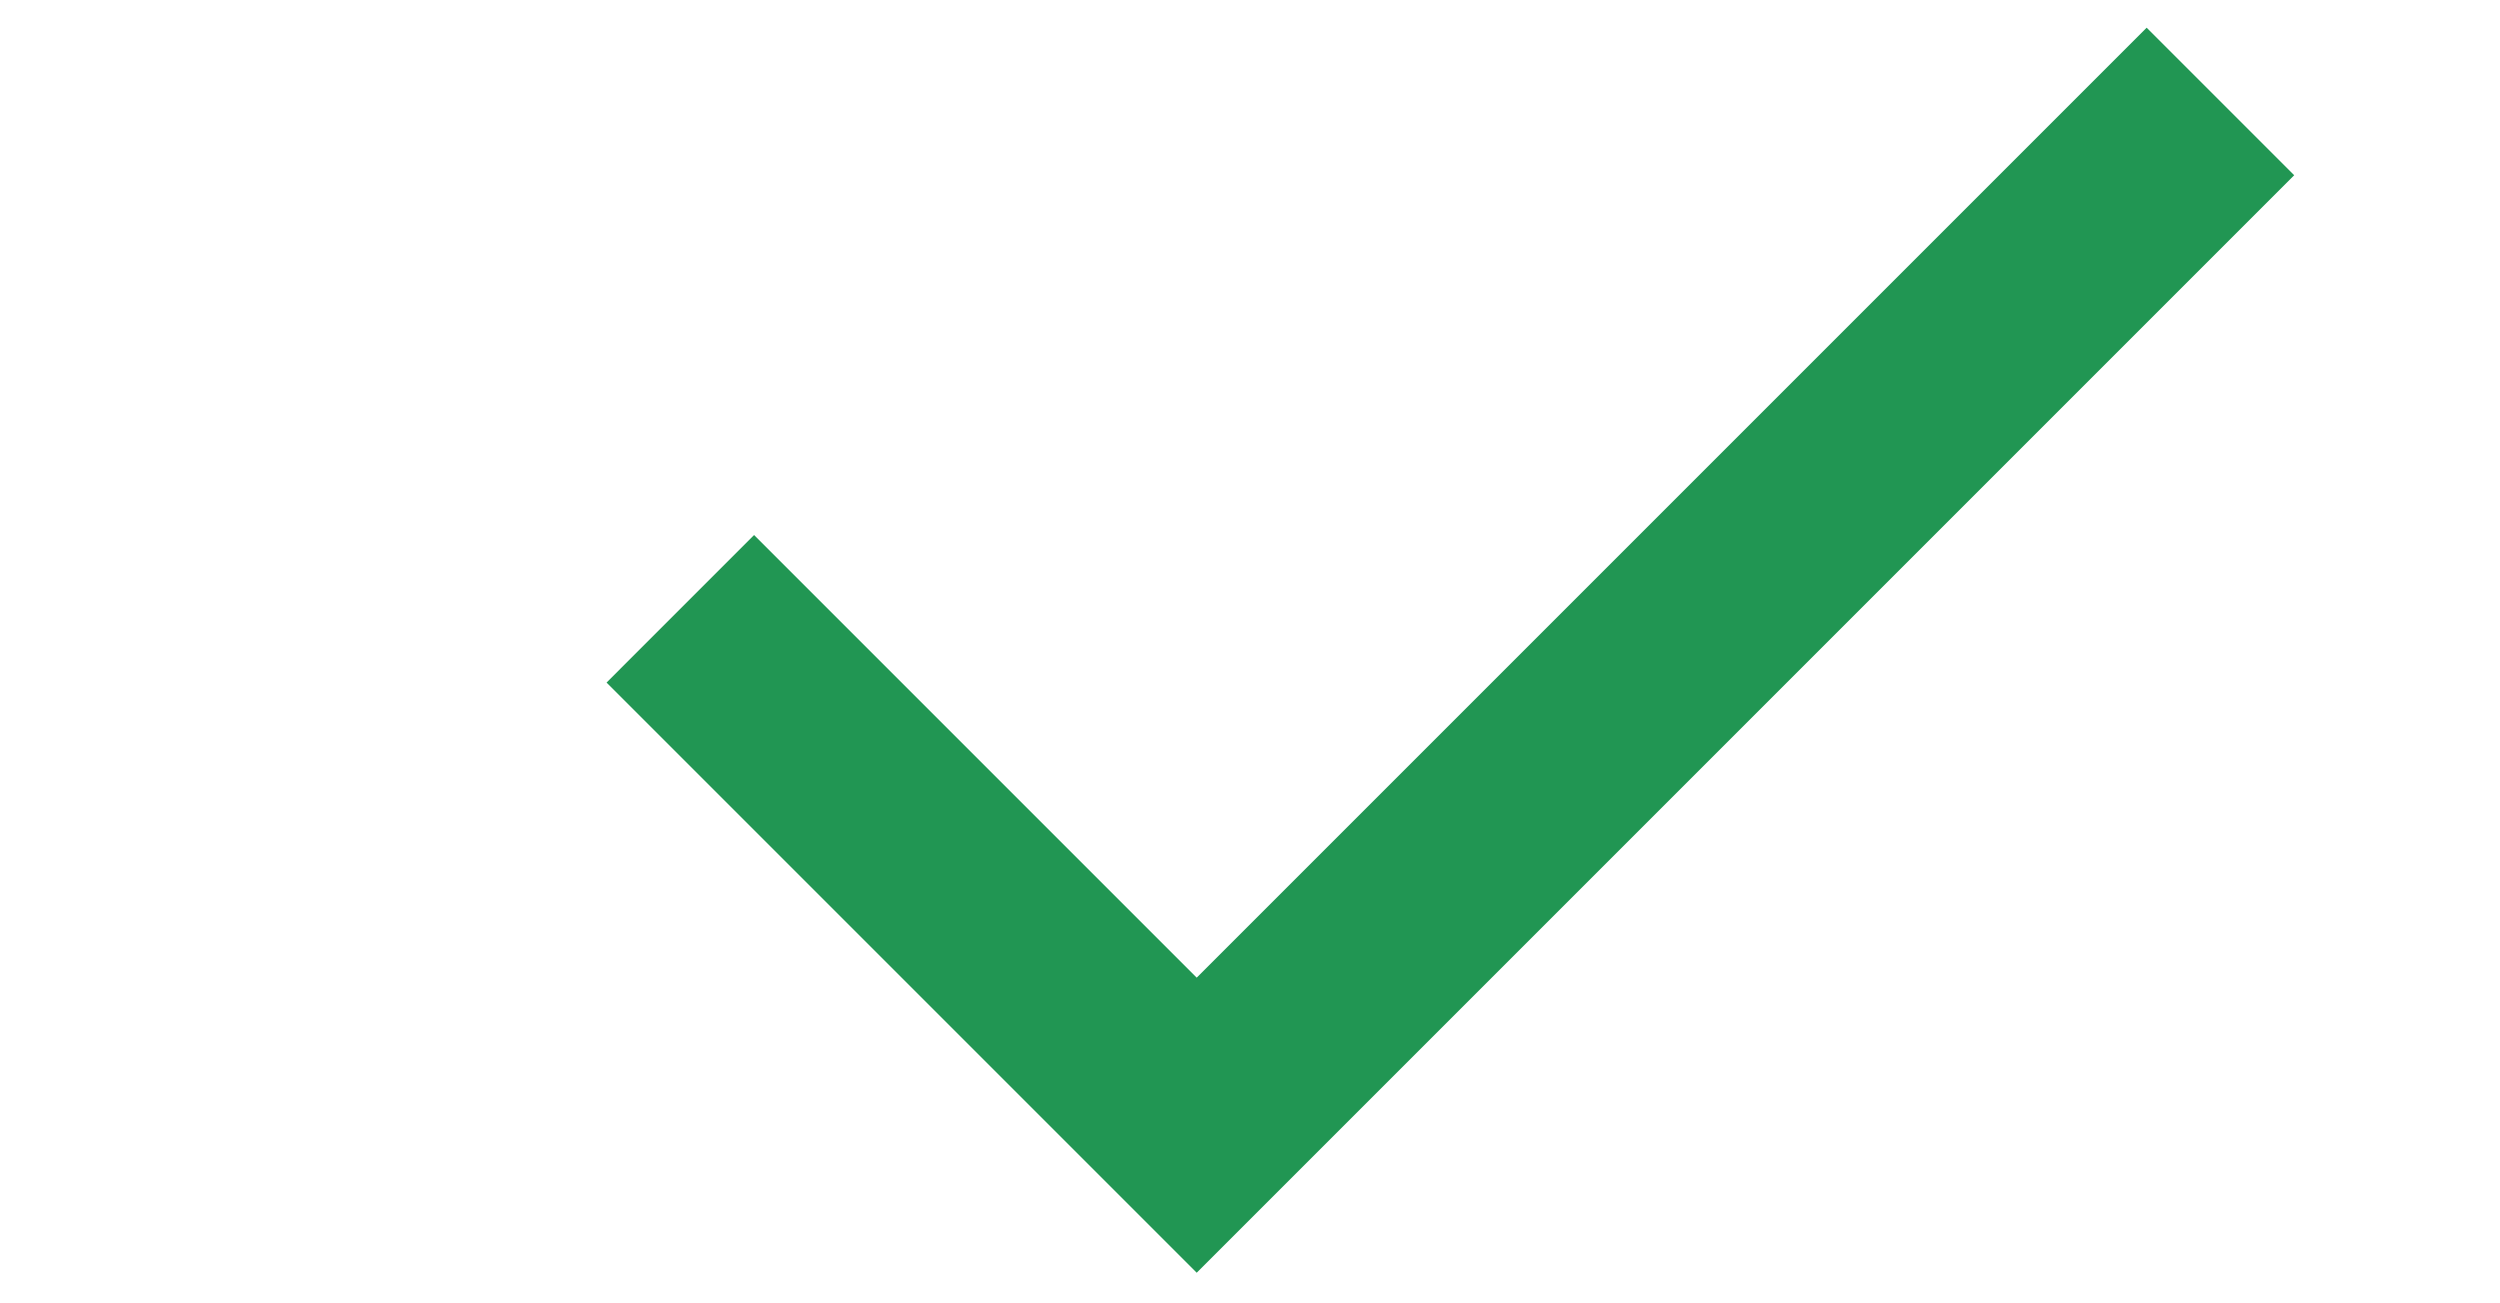 <svg width="165" height="86" viewBox="0 0 165 86" fill="none" xmlns="http://www.w3.org/2000/svg">
<mask id="mask0_6297_655" style="mask-type:alpha" maskUnits="userSpaceOnUse" x="0" y="-39" width="165" height="164">
<rect x="0.5" y="-39" width="164" height="164" fill="#D9D9D9"/>
</mask>
<g mask="url(#mask0_6297_655)">
<path d="M78.983 84L40.033 45.05L49.77 35.312L78.983 64.525L141.679 1.829L151.416 11.566L78.983 84Z" fill="#219653"/>
</g>
</svg>
